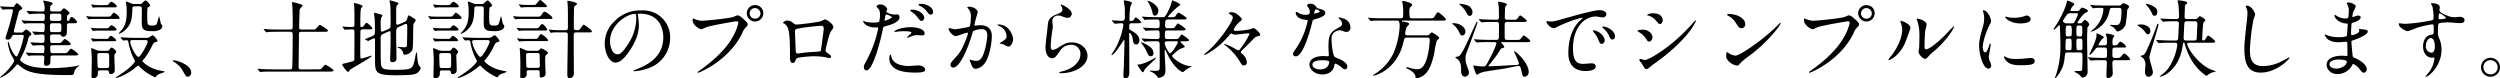 <svg xmlns="http://www.w3.org/2000/svg" width="935.808" height="29.376" viewBox="0 0 935.808 29.376">
  <path id="パス_19229" data-name="パス 19229" d="M-459.136-10.784c-.832,0-.832-.32-.832-2.528a.737.737,0,0,1,.832-.672h2.3c.576,0,.7,0,.9.288.256.352.384.544.9.544a1.282,1.282,0,0,0,1.28-1.024c.064-.288.1-1.952.1-2.944,0-.7,0-1.056.992-1.056h1.12c1.152,0,1.728,0,1.728-.48a4.444,4.444,0,0,0-2.016-1.888c-.288,0-.512.32-.64.576-.32.672-.448.9-.8.9-.384,0-.384-.256-.384-.8,0-.96,0-1.088.16-1.248.128-.128.864-.672.864-.864a5.408,5.408,0,0,0-2.08-1.792c-.224,0-.448.192-.768.544-.512.576-.576.64-1.056.64h-2.528c-.8,0-.9-.32-.9-.832a11.291,11.291,0,0,1,.064-1.152c.064-.192.928-.736.928-.96,0-.288-.512-.48-.832-.576a22.223,22.223,0,0,0-2.688-.544c-.032,0-.128,0-.128.064a9.384,9.384,0,0,0,.384.9,9.421,9.421,0,0,1,.224,1.728c0,1.056,0,1.376-.864,1.376-1.248,0-1.632,0-3.776-.1-.32,0-1.888-.128-2.016-.128-.064,0-.128,0-.128.064s.032.064.16.224l.608.736c.128.128.16.192.288.192.1,0,.576-.064.672-.064.864-.064,2.528-.1,3.84-.1.736,0,1.28,0,1.28.8,0,1.7,0,1.92-.992,1.92h-1.792c-1.5,0-2.912-.032-4.384-.1-.192,0-1.184-.128-1.408-.128-.1,0-.128.032-.128.1,0,.032,0,.064.128.192l.64.736c.1.128.16.224.256.224a5.313,5.313,0,0,0,.7-.1c1.12-.064,3.3-.064,4.032-.064h1.92c.352,0,.992,0,.992.7,0,2.336,0,2.624-.8,2.624-.608,0-3.392-.224-3.744-.224a.085.085,0,0,0-.1.1c0,.032,0,.064.128.192l.608.736c.128.16.192.224.288.224.256,0,2.368-.16,2.752-.16.8,0,.8.608.8.864,0,2.08,0,2.3-.96,2.3-.608,0-3.552-.192-4.224-.192-.064,0-.1,0-.1.064s.032.128.128.224l.608.736c.128.128.192.192.288.192a2.161,2.161,0,0,0,.448-.064c.576-.032,2.112-.1,2.752-.1.512,0,1.024.064,1.024.8,0,1.952,0,2.176-.864,2.176-1.376,0-1.7,0-3.968-.1-.32,0-1.888-.128-2.016-.128a.085.085,0,0,0-.1.1c0,.032,0,.064.128.192l.608.736c.128.128.192.224.288.224a4.854,4.854,0,0,0,.672-.1c1.12-.064,3.328-.064,4.064-.064.608,0,1.152,0,1.152.9,0,.288-.128,1.7-.128,2.016,0,.16,0,.96.768.96.352,0,1.5-.16,1.632-1.152v-1.6c0-.608.032-1.12.928-1.12h7.808c1.056,0,1.7,0,1.7-.448a8.584,8.584,0,0,0-2.624-2.08c-.352,0-.416.1-1.216,1.12-.416.544-.576.544-2.048.544h-3.84a.727.727,0,0,1-.64-.352,8.916,8.916,0,0,1-.128-1.92.674.674,0,0,1,.768-.7h5.184c1.024,0,1.7,0,1.7-.416,0-.544-1.856-1.92-2.208-1.92-.256,0-1.152,1.248-1.44,1.376a3.917,3.917,0,0,1-1.536.128Zm2.368-10.976c1.024,0,1.024.256,1.024,1.856,0,.864-.576.864-1.024.864h-2.24c-1.024,0-1.024-.256-1.024-1.664,0-.928.32-1.056,1.024-1.056Zm.064,3.584c.96,0,.96.576.96,1.376,0,1.536,0,1.952-.96,1.952h-2.4c-.928,0-.928-.384-.928-1.984,0-.768,0-1.344.928-1.344Zm-16,3.488c-.48,0-.832,0-.832-.576,0-.224,1.344-5.248,1.664-6.432.288-1.088.32-1.184.8-1.44.608-.32.672-.352.672-.608,0-.448-1.632-1.92-1.984-1.92-.256,0-.32.1-.864.9-.288.416-.416.48-.864.48-.7,0-3.84-.192-4.448-.192-.064,0-.128,0-.128.064,0,.032.032.064.128.224l.64.736c.1.128.16.192.288.192s.736-.1.864-.1c.768-.032,1.536-.064,2.3-.064.288,0,.576.128.576.512,0,.192-.416,2.176-1.408,5.792-.192.672-1.376,4.32-1.376,4.448,0,.384.416.64.864.64.928,0,1.248-.608,1.632-1.344.224-.448.448-.448,1.056-.448h2.5c.576,0,.8.064.8.512a29.892,29.892,0,0,1-1.792,6.048c-.48,1.12-.64,1.5-.992,1.5-.48,0-1.952-2.176-2.688-4.768-.128-.512-.192-.672-.384-.672-.128,0-.128.192-.128.288a14.361,14.361,0,0,0,1.216,4.448,14.488,14.488,0,0,1,1.216,2.3c0,.416-1.76,3.04-3.808,4.9-.224.224-1.536,1.184-1.536,1.376,0,.032,0,.064.032.064.512,0,3.456-1.44,5.664-4.192.448-.544.64-.8.832-.8A16.692,16.692,0,0,1-470.4-1.5c1.824,1.216,4.1,2.72,16.416,2.72,2.272,0,2.528,0,2.784-.288a7.681,7.681,0,0,0,.384-1.216,3.788,3.788,0,0,1,1.216-1.6c.48-.288.544-.32.544-.384,0-.1-.1-.1-.224-.1-.1,0-1.024.224-1.312.288a63.8,63.8,0,0,1-9.568.7c-2.144,0-6.72-.064-9.568-1.76-.416-.256-1.472-.96-1.472-1.376a10.443,10.443,0,0,1,.576-1.216,30.548,30.548,0,0,0,2.56-6.912,1.268,1.268,0,0,1,.512-.8c.544-.384.576-.448.576-.64,0-.608-1.632-1.76-1.952-1.76-.192,0-.256.1-1.024.8a.989.989,0,0,1-.928.352ZM-438.816-.544c.448,0,.8.16.864.544.064.576.1.832.7.832a1.425,1.425,0,0,0,1.5-1.312c0-.9-.16-4.832-.16-5.632a.744.744,0,0,1,.192-.544c.448-.576.512-.64.512-.832,0-.448-1.248-1.568-1.728-1.568-.256,0-.32.064-.768.672a1.111,1.111,0,0,1-1.056.512h-2.368a4.323,4.323,0,0,1-1.312-.192c-.32-.1-1.792-.8-2.016-.8-.128,0-.128.1-.128.288,0,.128.064.736.064.928.1,1.184.16,1.984.16,3.584,0,.9-.1,4.864-.1,5.7,0,.544.16.864.64.864.192,0,1.728-.288,1.728-1.664,0-1.024,0-1.376.928-1.376Zm.032-6.464c.448,0,.864.16.9.64.064.512.032,2.72.032,3.392,0,1.248,0,1.568-.992,1.568h-2.4c-.224,0-.736,0-.9-.416-.064-.224-.16-4.064-.16-4.352,0-.576.288-.832.96-.832Zm11.1-5.7c-1.12,0-3.328-.064-4.48-.128-.192,0-1.152-.1-1.28-.1-.064,0-.16,0-.16.064s.128.192.128.224l.64.736c.1.128.128.192.32.192.032,0,.96-.1,1.12-.1.256,0,.608,0,.736.672a21.847,21.847,0,0,0,2.208,6.592A3.029,3.029,0,0,1-428.16-4c0,.224-.288.544-.544.832-.608.736-1.856,2.176-6.048,4.864-.032.032-.64.416-.64.512s.1.1.192.1c.48,0,3.328-.992,6.656-3.456a16.928,16.928,0,0,1,1.5-1.184c.16,0,.224.064.8.672a18.794,18.794,0,0,0,5.6,3.712c.128,0,.224-.128.288-.192A2.76,2.76,0,0,1-419.1.8a14.872,14.872,0,0,0,2.112-.8c0-.064-.16-.128-.192-.128-.352-.1-1.984-.416-2.368-.512-3.84-.992-5.856-3.1-5.856-3.424,0-.1.064-.16.576-.768a20.615,20.615,0,0,0,2.432-3.68c1.056-2.112,1.152-2.368,1.7-2.528.8-.256.9-.288.9-.544,0-.448-1.376-2.112-1.792-2.112a8.764,8.764,0,0,0-1.248.768,2.653,2.653,0,0,1-1.28.224Zm3.488.832c.416,0,.768.16.768.576,0,.864-2.656,5.728-3.456,5.728-.832,0-3.072-4-3.072-5.792,0-.448.32-.512,1.248-.512ZM-441.5-24.96c-.64,0-.768-.032-1.952-.1-.16-.032-.832-.16-.992-.16-.064,0-.128.032-.128.1s.032.192.1.224l.416.7c.064.128.128.192.256.192a4.417,4.417,0,0,0,.64-.1c.864-.032.96-.032,1.76-.032h5.5c.512,0,.9,0,.9-.384,0-.512-1.6-1.7-1.984-1.7-.32,0-.7.48-.9.7a1.181,1.181,0,0,1-1.248.544Zm-1.824,4.32c-.608,0-.832,0-2.176-.1-.1,0-.64-.1-.768-.1-.032,0-.16,0-.16.064s.192.288.192.32l.416.576c.128.16.192.224.352.224a4,4,0,0,0,.608-.1c.9-.032.992-.032,1.76-.032h8.256c.544,0,.9,0,.9-.416,0-.448-1.792-1.92-2.144-1.92-.224,0-.608.48-.8.736-.512.736-.608.736-1.344.736Zm1.728,4.352c-.608,0-1.824-.032-2.272-.1-.1,0-.576-.1-.672-.1-.064,0-.16,0-.16.064a.5.5,0,0,0,.1.192l.448.768c.064.1.1.16.256.16.128,0,.864-.1,1.024-.1.512-.032.672-.032,1.344-.032H-436c.512,0,.9,0,.9-.416,0-.448-1.44-1.568-1.92-1.568-.16,0-.288.064-.736.608-.416.512-.64.512-1.28.512Zm.032,3.968c-.608,0-.7,0-1.824-.064-.16-.032-.96-.128-1.12-.128-.064,0-.128,0-.128.1a.316.316,0,0,0,.064.192l.448.7a.282.282,0,0,0,.288.16c.1,0,1.952-.1,2.336-.1h5.408c.512,0,.864,0,.864-.352,0-.384-1.6-1.664-2.016-1.664-.128,0-.288.064-.736.7-.32.448-.48.448-1.152.448Zm15.008-12.192c.288,0,.928,0,.928.8,0,.864-.032,4.672-.032,5.44,0,2.72,1.088,3.04,3.84,3.04a5.7,5.7,0,0,0,2.976-.512,1.883,1.883,0,0,0,.928-1.312c0-.192-.576-.928-.64-1.12a27.266,27.266,0,0,0-.608-2.688,18.509,18.509,0,0,0-.64,2.24c-.352,1.056-.448,1.312-1.984,1.312-1.824,0-1.824-.416-1.824-3.936,0-.928,0-2.72.288-2.912.1-.064.48-.256.544-.288a.451.451,0,0,0,.256-.384c0-.384-1.216-1.888-1.7-1.888-.288,0-1.184.928-1.376,1.088a1.182,1.182,0,0,1-.864.256h-1.856a2.592,2.592,0,0,1-1.248-.224c-.256-.1-1.728-.7-1.92-.7-.1,0-.1.128-.1.16,0,.192.16,1.056.192,1.248.1,1.088.1,2.112.1,2.752,0,3.424-.768,5.216-2.112,6.752a7.712,7.712,0,0,0-.928,1.12c0,.064.1.064.128.064a6.771,6.771,0,0,0,2.848-1.952c.832-.864,2.176-2.336,2.176-7.264,0-.608,0-1.088.9-1.088ZM-407.136.32c0-2.976-5.44-4.64-6.56-4.64-.256,0-.352.128-.352.224s.352.32.448.384a9.046,9.046,0,0,1,3.36,3.424c1.056,1.92,1.184,2.144,1.856,2.144A1.538,1.538,0,0,0-407.136.32ZM-365.984-.9c-.32,0-.96,0-.96-.9,0-1.12.128-10.368.128-12.256,0-.576.16-.928.928-.928h8.224c1.088,0,1.728,0,1.728-.448,0-.384-2.784-2.112-3.008-2.112-.288,0-.384.128-1.28,1.184-.448.544-.608.544-2.048.544h-3.52c-.288,0-.96,0-.96-.8,0-.544.128-4.96.16-5.728a2.269,2.269,0,0,1,.192-1.248c.1-.192.96-.96.96-1.184,0-.544-3.68-1.312-3.744-1.312a.252.252,0,0,0-.256.256,8.044,8.044,0,0,0,.128.864c.16,2.624.16,4.48.16,8.032,0,.576,0,1.12-.96,1.12h-4c-1.5,0-2.816-.032-4.384-.1-.192-.032-1.184-.128-1.408-.128-.064,0-.128.032-.128.1,0,.032.032.064.16.192l.608.736c.1.128.16.224.288.224.1,0,.576-.1.672-.1.384-.064,1.856-.1,4.032-.1h4.16c.672,0,.96.32.96.992,0,1.568-.032,12.352-.256,12.736a.842.842,0,0,1-.832.352h-6.144c-1.5,0-2.848-.064-4.416-.128-.192,0-1.184-.1-1.408-.1-.064,0-.1,0-.1.064s0,.064.128.224l.608.736c.128.128.192.192.288.192s.576-.064.672-.064c.32-.032,1.248-.1,4.064-.1h20.96c1.088,0,1.728,0,1.728-.448,0-.384-2.784-2.112-3.008-2.112-.288,0-.384.128-1.28,1.184-.448.544-.608.544-2.048.544ZM-327.36-17.76a1.266,1.266,0,0,1,.48-.16c.608,0,.608.32.608,1.5,0,.832-.064,5.92-.16,6.656-.064.416-.16.576-1.056.576-.32,0-1.856-.128-2.208-.128-.064,0-.128.032-.128.16s.224.192.32.224a2.6,2.6,0,0,1,1.7,1.76c.032.512.032.768.768.768a3.219,3.219,0,0,0,2.656-1.792c.48-1.344.192-8.352.448-9.632.032-.256.832-1.216.832-1.472s-.128-.32-1.216-1.056a10.633,10.633,0,0,0-1.376-.768c-.256,0-.256.1-.512.928-.256.9-.352,1.184-1.152,1.536l-1.952.864a1.429,1.429,0,0,1-.64.16c-.448,0-.48-.544-.48-.9V-22.4a14.654,14.654,0,0,1,.128-2.208c.032-.16.736-.768.736-.96s-.32-.384-.768-.512c-.288-.064-2.08-.672-2.4-.672-.16,0-.16.16-.16.288,0,.192.192,1.088.224,1.28.128,1.5.16,3.008.16,7.552,0,.7-.032,1.28-.736,1.6l-1.92.832a1.531,1.531,0,0,1-.512.16c-.448,0-.512-.352-.512-.736s-.032-2.144-.032-2.528A5.589,5.589,0,0,1-336-20.32c.032-.1.448-.576.448-.7,0-.288-.288-.384-.9-.544-.1-.032-2.016-.544-2.08-.544-.16,0-.16.16-.16.32,0,.256.192,1.6.224,1.92.1,2.112.1,3.52.1,4.064,0,1.856,0,2.048-1.376,2.624-.48.192-1.6.64-2.368.928q0,.1.192.192l.8.448c.16.064.192.1.256.1a13.385,13.385,0,0,1,2.144-1.056c.352,0,.384.416.384.64-.032,1.088,0,6.432,0,7.648,0,4.512.192,5.568,7.744,5.568,3.36,0,6.368-.1,7.36-.512a3.316,3.316,0,0,0,2.016-2.208c0-.192-.064-.256-.544-.736-.576-.544-.8-3.328-.8-4.256,0-.48-.128-.832-.256-.832-.224,0-.576,2.4-.672,2.848-.8,3.2-.9,3.648-6.784,3.648-5.664,0-5.824-.16-5.92-3.776-.032-.768-.032-.928-.032-8.064a1.449,1.449,0,0,1,.96-1.6l1.984-.9a1.162,1.162,0,0,1,.352-.1c.384,0,.384.384.384.736.032.96.032,2.048.032,3.36,0,1.056-.16,6.08-.16,6.592,0,.288,0,.9.768.9,1.6,0,1.6-1.024,1.6-1.5,0-1.216-.128-7.168-.128-8.512,0-2.5,0-2.752,1.152-3.264ZM-340.672-15.9c1.216,0,1.344,0,1.344-.352,0-.448-1.856-2.08-2.144-2.08-.224,0-.32.1-.96.96-.352.48-.544.608-.992.608-.416,0-.416-.192-.416-1.76,0-.832,0-4.736.288-5.312.064-.128.576-.576.576-.736,0-.416-2.656-1.152-3.008-1.152a.234.234,0,0,0-.256.256c0,.128.1.64.1.736.032.448.1,2.624.1,3.04,0,.64,0,4.32-.032,4.448-.1.448-.48.48-.864.48-.736,0-2.176-.064-2.816-.128-.1,0-.576-.064-.672-.064-.064,0-.128,0-.128.064s.064.128.128.224l.544.736c.1.128.16.192.256.192.064,0,.768-.064.832-.064.64-.064,1.728-.064,1.888-.064.768,0,.864.352.864,1.088,0,1.344,0,10.144-.064,10.368-.128.352-.352.448-2.176.9-.32.1-1.6.416-1.792.448s-.544.1-.544.32A7.283,7.283,0,0,0-348.448.1c.192,0,.64-.736.736-.864.736-.608,8.128-4.608,8.128-5.184,0-.1-.128-.1-.16-.1-.1,0-3.328,1.088-3.648,1.088-.448,0-.448-.608-.448-.768,0-.32-.032-1.728-.032-1.984,0-.608.032-7.488.1-7.712a.816.816,0,0,1,.864-.48Zm29.856,15.36c.448,0,.8.16.864.544.064.576.1.832.7.832a1.425,1.425,0,0,0,1.5-1.312c0-.9-.16-4.832-.16-5.632a.744.744,0,0,1,.192-.544c.448-.576.512-.64.512-.832,0-.448-1.248-1.568-1.728-1.568-.256,0-.32.064-.768.672a1.111,1.111,0,0,1-1.056.512h-2.368a4.323,4.323,0,0,1-1.312-.192c-.32-.1-1.792-.8-2.016-.8-.128,0-.128.1-.128.288,0,.128.064.736.064.928.1,1.184.16,1.984.16,3.584,0,.9-.1,4.864-.1,5.7,0,.544.16.864.64.864.192,0,1.728-.288,1.728-1.664,0-1.024,0-1.376.928-1.376Zm.032-6.464c.448,0,.864.16.9.64.064.512.032,2.72.032,3.392,0,1.248,0,1.568-.992,1.568h-2.4c-.224,0-.736,0-.9-.416-.064-.224-.16-4.064-.16-4.352,0-.576.288-.832.96-.832Zm11.1-5.7c-1.12,0-3.328-.064-4.48-.128-.192,0-1.152-.1-1.28-.1-.064,0-.16,0-.16.064s.128.192.128.224l.64.736c.1.128.128.192.32.192.032,0,.96-.1,1.12-.1.256,0,.608,0,.736.672a21.847,21.847,0,0,0,2.208,6.592A3.029,3.029,0,0,1-300.16-4c0,.224-.288.544-.544.832-.608.736-1.856,2.176-6.048,4.864-.032.032-.64.416-.64.512s.1.1.192.1c.48,0,3.328-.992,6.656-3.456a16.928,16.928,0,0,1,1.5-1.184c.16,0,.224.064.8.672a18.794,18.794,0,0,0,5.6,3.712c.128,0,.224-.128.288-.192A2.76,2.76,0,0,1-291.1.8a14.872,14.872,0,0,0,2.112-.8c0-.064-.16-.128-.192-.128-.352-.1-1.984-.416-2.368-.512-3.84-.992-5.856-3.1-5.856-3.424,0-.1.064-.16.576-.768a20.615,20.615,0,0,0,2.432-3.68c1.056-2.112,1.152-2.368,1.7-2.528.8-.256.9-.288.9-.544,0-.448-1.376-2.112-1.792-2.112a8.764,8.764,0,0,0-1.248.768,2.653,2.653,0,0,1-1.28.224Zm3.488.832c.416,0,.768.16.768.576,0,.864-2.656,5.728-3.456,5.728-.832,0-3.072-4-3.072-5.792,0-.448.32-.512,1.248-.512ZM-313.5-24.96c-.64,0-.768-.032-1.952-.1-.16-.032-.832-.16-.992-.16-.064,0-.128.032-.128.1s.032.192.1.224l.416.7c.064.128.128.192.256.192a4.417,4.417,0,0,0,.64-.1c.864-.032.96-.032,1.76-.032h5.5c.512,0,.9,0,.9-.384,0-.512-1.6-1.7-1.984-1.7-.32,0-.7.48-.9.7a1.181,1.181,0,0,1-1.248.544Zm-1.824,4.32c-.608,0-.832,0-2.176-.1-.1,0-.64-.1-.768-.1-.032,0-.16,0-.16.064s.192.288.192.32l.416.576c.128.16.192.224.352.224a4,4,0,0,0,.608-.1c.9-.032.992-.032,1.76-.032h8.256c.544,0,.9,0,.9-.416,0-.448-1.792-1.92-2.144-1.92-.224,0-.608.48-.8.736-.512.736-.608.736-1.344.736Zm1.728,4.352c-.608,0-1.824-.032-2.272-.1-.1,0-.576-.1-.672-.1-.064,0-.16,0-.16.064a.5.5,0,0,0,.1.192l.448.768c.064.1.1.16.256.16.128,0,.864-.1,1.024-.1.512-.032.672-.032,1.344-.032H-308c.512,0,.9,0,.9-.416,0-.448-1.44-1.568-1.92-1.568-.16,0-.288.064-.736.608-.416.512-.64.512-1.28.512Zm.032,3.968c-.608,0-.7,0-1.824-.064-.16-.032-.96-.128-1.12-.128-.064,0-.128,0-.128.1a.316.316,0,0,0,.064.192l.448.7a.282.282,0,0,0,.288.16c.1,0,1.952-.1,2.336-.1h5.408c.512,0,.864,0,.864-.352,0-.384-1.6-1.664-2.016-1.664-.128,0-.288.064-.736.7-.32.448-.48.448-1.152.448Zm15.008-12.192c.288,0,.928,0,.928.8,0,.864-.032,4.672-.032,5.44,0,2.72,1.088,3.04,3.84,3.04a5.7,5.7,0,0,0,2.976-.512,1.883,1.883,0,0,0,.928-1.312c0-.192-.576-.928-.64-1.12a27.266,27.266,0,0,0-.608-2.688,18.509,18.509,0,0,0-.64,2.24c-.352,1.056-.448,1.312-1.984,1.312-1.824,0-1.824-.416-1.824-3.936,0-.928,0-2.72.288-2.912.1-.064.48-.256.544-.288a.451.451,0,0,0,.256-.384c0-.384-1.216-1.888-1.7-1.888-.288,0-1.184.928-1.376,1.088a1.182,1.182,0,0,1-.864.256h-1.856a2.592,2.592,0,0,1-1.248-.224c-.256-.1-1.728-.7-1.92-.7-.1,0-.1.128-.1.16,0,.192.16,1.056.192,1.248.1,1.088.1,2.112.1,2.752,0,3.424-.768,5.216-2.112,6.752a7.712,7.712,0,0,0-.928,1.12c0,.064.1.064.128.064a6.771,6.771,0,0,0,2.848-1.952c.832-.864,2.176-2.336,2.176-7.264,0-.608,0-1.088.9-1.088Zm16.352,8.224c-.832,0-1.568-.032-2.3-.1a5.313,5.313,0,0,0-.7-.1c-.032,0-.1,0-.1.064a.478.478,0,0,0,.1.224l.576.7c.1.16.128.192.224.192.128,0,.864-.1,1.024-.1.512-.032.768-.032,1.376-.032h7.2c.512,0,.9,0,.9-.384,0-.416-1.312-2.048-1.888-2.048-.224,0-.448.128-1.056,1.024-.384.544-.608.544-1.28.544Zm12.032.7c-.832,0-1.536-.064-2.272-.128-.1,0-.608-.1-.736-.1-.032,0-.1,0-.1.064a.611.611,0,0,0,.1.256l.448.672c.1.192.128.224.224.224s.544-.1.64-.1a11.308,11.308,0,0,1,1.76-.064h3.04c.864,0,.9.576.9.96,0,2.3-.192,12.544-.192,14.624,0,.544,0,1.6.9,1.6A1.754,1.754,0,0,0-263.9.576c0-1.664-.064-9.024-.064-10.528,0-3.744.032-4.032.032-4.192.1-.608.7-.608.9-.608h4.96c.48,0,.9,0,.9-.384,0-.544-2.848-2.5-3.04-2.5-.352,0-1.216,1.536-1.472,1.76a1.116,1.116,0,0,1-.8.288c-.928,0-1.44,0-1.44-.832,0-.8,0-7.648.128-7.9.1-.224,1.088-.928,1.088-1.152,0-.48-2.976-1.12-3.488-1.12-.128,0-.128.1-.128.256,0,.1.1,1.376.128,1.632.064,1.792.064,4.32.064,5.472,0,.448,0,2.912-.032,3.04-.1.512-.48.608-.9.608ZM-277.568-.608c.864,0,.864.352.864,1.312,0,1.248,0,1.472.576,1.472.128,0,1.632-.32,1.632-1.312,0-.8-.16-4.384-.16-4.992,0-1.344,0-1.824.448-2.24.416-.384.608-.544.608-.736,0-.512-2.24-1.664-2.464-1.664-.288,0-.384.128-.736.576a1.325,1.325,0,0,1-.96.32h-3.168a4.112,4.112,0,0,1-1.088-.224,17.34,17.34,0,0,0-2.016-.864c-.128,0-.128.1-.128.288s.1,1.344.1,1.6c.1,2.208.128,3.1.128,4.1,0,.768-.032,4.128-.032,4.832.032.32.064.64.544.64.608,0,1.888-.48,1.888-1.6,0-.128-.1-.64-.1-.768,0-.736.7-.736.9-.736Zm0-6.432c.864,0,.864.352.864,1.5,0,.416.064,2.432.064,2.912,0,.672,0,1.152-.928,1.152H-280.8c-.384,0-.864-.192-.864-.448-.064-.192-.128-2.72-.128-3.488,0-1.312,0-1.632.928-1.632Zm-3.808-17.984a19.308,19.308,0,0,1-2.24-.128,6.652,6.652,0,0,0-.736-.1c-.064,0-.128,0-.128.064a.478.478,0,0,0,.1.224l.48.7c.064.1.16.192.256.192.064,0,.544-.064.64-.064a16.473,16.473,0,0,1,1.76-.064h6.336c.512,0,.9,0,.9-.384,0-.256-.48-.64-1.12-1.248-1.088-.96-1.184-1.056-1.408-1.056-.352,0-1.376,1.536-1.7,1.728a1.571,1.571,0,0,1-.832.128Zm-2.144,4.384c-.576,0-.8,0-2.24-.1-.1,0-.608-.1-.736-.1-.064,0-.128.032-.128.1a.365.365,0,0,0,.1.192l.48.672c.1.128.16.224.224.224a5.652,5.652,0,0,0,.672-.1c.672-.032,1.216-.032,1.76-.032h10.56c.512,0,.9,0,.9-.416,0-.512-2.432-2.3-2.912-2.3-.352,0-.448.1-1.184,1.184a1.364,1.364,0,0,1-1.408.672Zm1.5,8.32c-.48,0-.9,0-2.24-.1a5.03,5.03,0,0,0-.736-.128.117.117,0,0,0-.128.128c0,.064.032.064.1.192l.512.672c.128.192.16.224.224.224.1,0,.544-.1.672-.1.64-.032,1.248-.064,1.76-.064h7.424c.512,0,.9,0,.9-.32a6.416,6.416,0,0,0-2.624-2.3c-.32,0-.384.128-1.024,1.152-.416.64-.7.64-1.344.64Zm42.72-9.44c8.736,0,8.864,7.616,8.864,8.864,0,7.968-6.944,10.72-10.272,12.032-.8.32-.864.352-.864.448,0,.192.192.224.32.224a19.668,19.668,0,0,0,5.312-1.184,11.934,11.934,0,0,0,8.064-11.264,10.03,10.03,0,0,0-5.568-9.312,10.424,10.424,0,0,0-5.152-1.024,13.24,13.24,0,0,0-10.208,4.16,11.272,11.272,0,0,0-3.552,8.16c0,3.9,1.888,7.2,4,7.2,1.28,0,2.912-.768,5.472-4.672,2.816-4.256,3.3-7.232,3.3-9.376a24.53,24.53,0,0,0-.32-3.456c0-.128-.064-.256-.064-.352C-239.968-21.5-239.936-21.76-239.3-21.76Zm-1.792.1c.416,0,.544.16.544,2.08a18.3,18.3,0,0,1-3.136,9.312c-2.208,3.328-2.976,3.712-3.9,3.712-1.952,0-2.784-2.848-2.784-4.928C-250.368-17.536-244.128-21.664-241.088-21.664Zm45.056-3.3a3.04,3.04,0,0,0-3.136,3.04,3.144,3.144,0,0,0,3.1,3.1,3.121,3.121,0,0,0,3.072-3.1A2.978,2.978,0,0,0-196.032-24.96Zm-.064,1.088a2.14,2.14,0,0,1,2.048,2.016,1.974,1.974,0,0,1-1.984,1.952,1.986,1.986,0,0,1-2.08-1.92A2.059,2.059,0,0,1-196.1-23.872Zm-23.072,3.9c-.192,0-.288.1-.288.7,0,1.76,2.56,3.36,3.3,3.36a11.6,11.6,0,0,0,1.6-.7c1.952-.768,11.2-2.3,11.52-2.3.16,0,.7.032.7.576a18.08,18.08,0,0,1-2.176,5.408c-2.56,4.544-7.072,8.768-12.64,12.672-.32.224-.416.288-.416.416a.213.213,0,0,0,.224.192c.32,0,11.488-4.48,16.512-14.912a5.3,5.3,0,0,1,1.248-2.016c.576-.576.736-.736.736-1.152,0-.448-.192-.8-1.632-2.08-.992-.864-1.5-1.312-2.208-1.312-.224,0-.352.064-1.344.512-1.376.608-10.752,1.5-12.064,1.5a7.539,7.539,0,0,1-2.656-.672C-218.816-19.776-219.1-19.968-219.168-19.968Zm38.784,2.272c-.768,0-.8-.032-1.632-.736a3.2,3.2,0,0,0-2.208-.736c-.448,0-1.344.48-1.344.8a.231.231,0,0,0,.128.192,3,3,0,0,1,1.28,1.088c1.088,1.5,1.152,6.24,1.152,11.84,0,.384,0,1.92.992,1.92.7,0,.8-.256,1.408-1.6.288-.608,5.92-.9,6.464-.9a31.251,31.251,0,0,1,3.968.288c.288.032,1.664.416,1.952.416.192,0,.608-.16.608-.544A.953.953,0,0,0-168-6.336c-1.536-1.088-1.7-1.216-1.7-1.664,0-.384,1.248-6.208,2.208-7.424.576-.768.7-.9.7-1.28,0-1.376-2.656-2.912-3.04-2.912-.256,0-.352.064-1.44.608C-172.128-18.592-179.488-17.7-180.384-17.7Zm9.152.48c.864,0,.864.864.864,1.216,0,.288-1.024,7.872-1.056,7.968-.16.48-.544.48-4.1.672-.928.064-1.92.16-2.368.224-.7.1-1.856.288-2.08.288-.32,0-.9,0-.9-1.088,0-1.12-.256-6.112-.256-7.1,0-.928,0-.992,3.008-1.472C-177.376-16.64-172.736-17.216-171.232-17.216ZM-155.36-1.952c0,.352.1,1.408.864,1.408.608,0,1.76,0,3.968-6.656a85.512,85.512,0,0,0,2.336-9.088c.128-.576.256-.608,1.344-.9,2.112-.576,4.832-1.5,4.832-3.3a.916.916,0,0,0-1.056-.992c-.16,0-.864.064-.992.064-.32,0-2.88-.544-2.88-1.152,0-.16.352-.8.352-.96a2.887,2.887,0,0,0-2.56-1.7c-.832,0-1.44.416-1.44.736,0,.224.768,1.024.9,1.184a4.413,4.413,0,0,1,.384,1.984,9.255,9.255,0,0,1-.352,2.624,7,7,0,0,1-2.272.288,11.759,11.759,0,0,1-2.848-.352,6.992,6.992,0,0,0-.736-.288.134.134,0,0,0-.128.128,3.08,3.08,0,0,0,1.664,1.728,6.149,6.149,0,0,0,2.848.576c1.024,0,1.152,0,1.152.32a43.091,43.091,0,0,1-4.224,11.776C-155.2-2.656-155.36-2.336-155.36-1.952Zm7.776-17.6c.16-.768.16-.864.288-1.5.064-.32.16-.384.352-.384.352,0,2.08.7,2.08,1.024,0,.416-2.432,1.28-2.592,1.28C-147.648-19.136-147.616-19.328-147.584-19.552Zm3.648,4.544c.032.064.192.064.288.064.128,0,.864-.1,1.056-.128a18.881,18.881,0,0,1,2.3-.128c.48,0,2.752.032,2.752.512,0,.352-1.664,1.568-1.664,1.792,0,.1.1.1.16.1a5.6,5.6,0,0,0,1.344-.416,5.374,5.374,0,0,1,2.368-.512c.256,0,1.5.1,1.792.1.256,0,.928,0,.928-.768,0-1.408-2.3-2.3-5.344-2.3C-141.376-16.7-144.16-15.424-143.936-15.008Zm-1.44,8.544c-.256,0-.448.672-.448,1.408,0,4.032,4.32,5.344,9.5,5.344,2.72,0,3.9-.192,3.9-1.088,0-1.056-1.472-1.6-2.56-1.6-.512,0-2.944.224-3.488.224-2.432,0-5.888-.608-6.56-3.392C-145.056-5.664-145.248-6.464-145.376-6.464ZM-133.7-25.44c-.48,0-1.216,0-1.216.288,0,.1.064.224.384.384a7.916,7.916,0,0,1,2.656,2.016c.512.736.9,1.344,1.6,1.344a.915.915,0,0,0,.832-.96C-129.44-24.512-132.608-25.44-133.7-25.44Zm-3.712,2.176c-.288,0-.576.128-.576.256s.32.416.448.512a8.573,8.573,0,0,1,2.176,1.984c.928,1.248,1.184,1.472,1.632,1.472.544,0,.992-.7.992-1.216C-132.736-21.408-134.56-23.264-137.408-23.264Zm16.48,9.888c.64,0,3.616-1.28,4.32-1.28.192,0,.224.16.224.256a8.6,8.6,0,0,1-.448,1.5c-1.728,4.8-3.072,6.272-3.936,7.232-1.92,2.112-2.144,2.368-2.144,3.04A.941.941,0,0,0-121.888-1.6c2.592,0,5.7-7.872,6.976-12.224.32-1.088.352-1.216.48-1.376a6.956,6.956,0,0,1,3.072-.768c.928,0,2.208.16,2.208,2.4A25.441,25.441,0,0,1-110.144-8c-.928,3.456-2.112,3.9-3.04,3.9a10.141,10.141,0,0,1-1.632-.224,5.838,5.838,0,0,0-.8-.224.151.151,0,0,0-.16.16c0,.064.352.9.416,1.056.352,1.024.672,2.208,1.888,2.208a4.962,4.962,0,0,0,3.264-1.952c1.856-2.24,2.752-7.744,2.752-10.272,0-2.944-1.856-4.1-4.256-4.1-.256,0-1.728.16-1.888.16-.224,0-.352-.1-.352-.288,0-.608,1.216-4.672,1.216-4.736,0-.832-1.248-2.048-3.392-2.048-.128,0-.512.032-.512.256,0,.1.064.16.544.736a4.05,4.05,0,0,1,.8,2.72c0,.16-.032,3.392-.576,3.776a53.514,53.514,0,0,1-5.376.96c-.352,0-2.016-.448-2.112-.448a.282.282,0,0,0-.288.256C-123.648-15.392-122.176-13.376-120.928-13.376Zm21.44,1.312c0-1.632-1.5-5.664-5.6-5.664-.1,0-.224,0-.224.192,0,.128.512.352.768.48a4.115,4.115,0,0,1,2.592,3.68c0,.864-.128.96-1.312,1.856-.192.16-1.248.7-1.248.9,0,.1.864.16,1.024.224.384.1,1.856.96,2.176.96C-99.968-9.44-99.488-11.68-99.488-12.064Zm17.856-13.12c-.1.1,0,.288.064.416a2.357,2.357,0,0,1,.544,1.44c0,.928-.768,1.248-2.56,1.984-2.688,1.088-2.816,2.72-2.912,3.84-.1,1.184-.864,7.072-.864,8.416,0,2.464,1.088,4,2.432,4,1.088,0,1.44-.544,2.912-2.624a4.86,4.86,0,0,1,4.16-2.4A3.338,3.338,0,0,1-74.3-6.56c0,3.008-3.008,5.536-7.008,6.432-.224.064-.928.224-.928.384,0,.256.448.256.864.256,4.64,0,9.728-2.592,9.728-6.5,0-2.624-2.432-5.024-5.856-5.024-2.048,0-3.264.768-5.216,2.048a4.708,4.708,0,0,1-1.856.768c-.8,0-.832-.992-.832-1.472,0-.8.256-3.52.416-4.7.064-.448.384-2.336.384-2.624s-.224-1.664-.224-1.952a2.131,2.131,0,0,1,2.272-2.112,4.38,4.38,0,0,1,1.5.32,5.8,5.8,0,0,0,1.888.544,1.573,1.573,0,0,0,1.632-1.536C-77.536-23.52-81.408-25.376-81.632-25.184Zm28.384,7.008c1.056,0,1.728,0,1.728-.448A5.874,5.874,0,0,0-53.5-20.352c-.256,0-.32.1-.8.832a1.064,1.064,0,0,1-.992.48c-.448,0-.64-.064-.64-.576a32.834,32.834,0,0,1,.32-4.768c.032-.192.576-1.12.576-1.344,0-.288-.224-.384-.384-.448a11.807,11.807,0,0,0-2.4-.576c-.1,0-.224.032-.224.192,0,.448.288,1.824.352,2.528.032.288.032,3.1.032,3.616,0,.448,0,1.344-1.056,1.344-.544,0-3.1-.192-3.68-.192-.1,0-.128.032-.128.1,0,.032.032.064.128.192l.64.736c.1.128.16.224.288.224.256,0,2.048-.16,2.4-.16.256,0,.864,0,.864.672a27.809,27.809,0,0,1-3.136,8.992c-.192.32-1.344,2.016-1.344,2.048a.166.166,0,0,0,.16.16c.864,0,3.424-4,4.288-5.344a.457.457,0,0,1,.32-.224c.1,0,.128.16.128.256,0,.256-.224,9.184-.288,10.272-.032.8-.128,2.08-.128,2.848a.741.741,0,0,0,.832.864C-56,2.368-56,.96-56-.32c.032-1.952-.032-11.648-.032-13.856,0-.064,0-.384.16-.384.288,0,.928.928,1.088,1.888.256,1.7.384,2.432,1.344,2.432.768,0,1.216-.672,1.216-1.6,0-.992-.384-2.112-2.944-3.552-.672-.384-.864-.48-.864-.96,0-1.5,0-1.824,1.024-1.824Zm5.216,9.024a11.276,11.276,0,0,0-3.424-1.92c-.128,0-.128.1-.128.16a.277.277,0,0,0,.1.192,15.042,15.042,0,0,1,2.176,3.552c.384.832.64,1.344,1.344,1.344.672,0,1.024-.48,1.024-1.184A2.9,2.9,0,0,0-48.032-9.152Zm11.424-6.336c1.088,0,1.7,0,1.7-.448,0-.416-2.72-2.176-2.848-2.176-.288,0-1.12,1.344-1.344,1.568-.256.224-.384.224-1.664.224H-41.6c-.352,0-.992-.032-.992-.864,0-2.336.256-2.4,1.12-2.4h5.216c1.088,0,1.728,0,1.728-.448,0-.416-2.784-2.112-3.008-2.112-.352,0-.416.1-1.088,1.152-.352.544-.576.544-2.5.544-.192,0-.416-.064-.416-.192a31.924,31.924,0,0,1,3.776-3.776c.64-.384.8-.544.8-.768,0-.448-2.72-1.536-2.848-1.536s-.192.128-.224.288a21.651,21.651,0,0,1-.8,2.368c-1.632,3.616-1.952,3.616-2.688,3.616h-2.112c-1.536,0-3.808-.1-4.1-.1-.192-.032-1.184-.128-1.408-.128-.064,0-.128.032-.128.1,0,.032.032.064.16.192l.608.736c.1.128.16.224.288.224a4.855,4.855,0,0,0,.672-.1c.64-.032,2.3-.064,3.2-.064h.8c.9,0,.9.416.9,2.144,0,.544,0,1.12-.9,1.12-1.152,0-2.592-.064-3.776-.128-.192,0-1.184-.1-1.44-.1-.064,0-.1,0-.1.064s0,.064.128.224l.64.736c.1.128.16.192.256.192s.576-.064.7-.064c.832-.064,2.592-.1,3.584-.1.9,0,.9.256.9,2.336,0,.9-.512.9-1.088.9-1.184,0-3.168-.064-4.352-.128-.16,0-.992-.1-1.152-.1-.1,0-.128,0-.128.064s.032.064.128.224l.64.736c.1.128.16.192.288.192.032,0,.224-.032.256-.032.736-.1,3.04-.128,4.576-.128a.812.812,0,0,1,.832.928c.032.768.032,6.176.032,8.128,0,1.792,0,2.016-1.856,2.016-.256,0-1.472-.1-1.728-.1-.064,0-.16,0-.16.1,0,.128.16.192.352.256a5.107,5.107,0,0,1,2.592,2.08c.064.128.128.288.352.288A3.778,3.778,0,0,0-43.424,1.7c.768-.48.96-1.248.96-2.528,0-.864-.288-5.12-.288-6.112,0-.128.032-.832.032-.992,0-.128,0-.288.16-.288.128,0,.128.064.416.7C-39.52-1.408-36.256.128-36,.128c.224,0,1.152-.9,1.376-1.056.288-.192,1.952-1.024,1.952-1.088,0-.1-.16-.1-.224-.1-3.168,0-7.072-3.136-7.072-3.84,0-.192.064-.256.32-.48,2.048-1.824,2.272-2.016,3.52-2.464.768-.256.864-.288.864-.544,0-.384-1.568-1.472-1.568-1.728,0-.224.288-.256.448-.256h1.024c1.088,0,1.728,0,1.728-.448,0-.384-2.624-2.112-2.72-2.112-.256,0-.992,1.248-1.216,1.44-.32.288-.48.288-1.824.288h-2.272c-.416,0-1.024,0-1.024-.928,0-1.952,0-2.3.992-2.3Zm-1.632,4.064c.128,0,.416,0,.416.384,0,.352-2.176,4.1-2.944,4.1-.512,0-1.984-2.976-1.984-3.68,0-.8.64-.8.992-.8ZM-51.552-2.88a5.5,5.5,0,0,1-1.184.16c-.128,0-.192.032-.192.16,0,.064,1.536,2.72,1.984,2.72.256,0,.416-.352.576-.768.384-.9,4.32-4.16,4.32-4.544a.134.134,0,0,0-.128-.128c-.064,0-1.6.832-1.888.992A18.915,18.915,0,0,1-51.552-2.88Zm5.728-21.664a6.453,6.453,0,0,0-3.1-2.016c-.128,0-.192.032-.192.128s.032.16.192.416A11.382,11.382,0,0,1-47.36-22.3c.16.672.32,1.28.9,1.28s1.344-.608,1.344-1.824A2.48,2.48,0,0,0-45.824-24.544Zm31.936,4.8c0-.352-2.016-2.56-3.68-2.56-.256,0-1.184.032-1.184.32,0,.224.928.736,1.088.864a1.066,1.066,0,0,1,.416.8c0,1.6-5.344,9.28-9.376,12.608C-26.752-7.584-28-6.56-28-6.5a.151.151,0,0,0,.16.16c.672,0,3.52-1.952,4.672-2.848A30.477,30.477,0,0,0-18.656-13.6c.384-.512.576-.736.8-.736.032,0,.7.256.768.288a1.868,1.868,0,0,0,.64.128c.768,0,4.192-.48,4.864-.48.512,0,.576.1.576.224a22.715,22.715,0,0,1-2.3,4c-1.44,2.144-1.6,2.144-1.888,2.144a7.456,7.456,0,0,1-1.248-.608,20.008,20.008,0,0,0-3.936-1.824.146.146,0,0,0-.16.128c0,.1.736.64.832.736A21.735,21.735,0,0,1-14.4-3.488c.544.928.736,1.12,1.28,1.12A1.131,1.131,0,0,0-12-3.616a4.68,4.68,0,0,0-1.856-3.2c-.32-.288-.384-.352-.384-.544,0-.256.1-.384,1.184-1.408,1.12-1.056,2.784-2.816,3.872-3.9.448-.448.576-.48,1.792-.768.032-.032.416-.128.416-.48,0-.544-1.824-2.432-2.56-2.432-.256,0-1.312.448-1.536.48a31.841,31.841,0,0,1-4.832.544c-.224,0-1.056,0-1.056-.48a9.442,9.442,0,0,1,2.144-2.816C-14.048-19.2-13.888-19.3-13.888-19.744Zm25.152-1.792a3.986,3.986,0,0,1-1.408.192,4.742,4.742,0,0,1-2.464-.672c-.64-.384-.736-.416-.864-.416-.192,0-.224.256-.224.384,0,.032,0,2.272,3.776,2.592.48.032.7.064.7.352A28.631,28.631,0,0,1,6.368-8.672C5.408-7.3,5.312-7.136,5.312-6.688c0,.32.128.9.992.9,2.944,0,5.7-10.816,6.08-12.416.288-1.12.32-1.216.608-1.312,2.592-.768,4.384-1.344,4.384-2.56,0-.9-1.216-1.248-1.824-1.408-.96-.256-1.28-.384-1.44-.608a2.6,2.6,0,0,0-2.3-1.408c-.64,0-1.312.288-1.312.672a6.35,6.35,0,0,0,.608.9,2.612,2.612,0,0,1,.448,1.408A1.515,1.515,0,0,1,11.264-21.536Zm2.016-.288a.343.343,0,0,1-.064-.192c0-.1.224-1.408.768-1.408.192,0,1.312.576,1.312.8C15.3-22.144,13.376-21.728,13.28-21.824ZM20.96-3.008c.448-.192,1.92.8,2.784,1.568.48.416.672.512.992.512.64,0,.864-.576.864-1.12,0-1.184-1.856-2.208-2.528-2.56-.288-.16-1.792-.672-2.08-.9-.96-.672-1.28-5.632-1.28-6.432a3.607,3.607,0,0,1,.768-2.656,3.831,3.831,0,0,1,2.336-.96c.384,0,.512.064,1.728.512a2.213,2.213,0,0,0,.736.128,1.52,1.52,0,0,0,1.5-1.664,3.434,3.434,0,0,0-2.336-3.264,10.19,10.19,0,0,0-1.888-.544c-.128,0-.224.064-.224.16,0,.128.128.256.416.512a2.81,2.81,0,0,1,.9,1.632c0,.832-.224.928-2.208,2.08-2.688,1.536-2.88,3.232-2.88,6.752,0,.448.128,2.592.128,3.072,0,.32-.16.352-.448.352-.224,0-1.408-.064-1.664-.064-2.88,0-5.152,1.088-5.152,3.168,0,1.6,1.792,3.712,4.832,3.712,1.664,0,4.1-.7,4.512-3.488C20.832-2.816,20.832-2.944,20.96-3.008ZM18.784-3.84c.192.512-.256,2.944-3.36,2.944-1.92,0-2.88-.96-2.88-1.728,0-1.7,2.88-1.7,3.616-1.7S18.624-4.32,18.784-3.84ZM44.032-19.168c.64,0,1.184,0,1.184,2.112A30.044,30.044,0,0,1,42.88-6.944,18.972,18.972,0,0,1,36,.768c-.384.192-.768.416-.768.544,0,.1.192.1.288.1.416,0,8.576-1.984,11.072-12.384.384-1.664.448-1.824,1.344-1.824h7.52c.48,0,1.024,0,1.024.832a32.811,32.811,0,0,1-.832,5.984C54.624-1.76,53.152-.96,51.808-.96a9.67,9.67,0,0,1-2.528-.416,5.4,5.4,0,0,0-1.312-.352c-.288,0-.32.192-.32.256,0,.1.1.128.832.512.992.512,2.656,1.536,2.656,2.912,0,.288,0,.512.384.512A6.329,6.329,0,0,0,55.2.352C56.192-.8,57.184-2.5,58.176-7.072a31.716,31.716,0,0,1,.9-4.48c.1-.192.928-.928.928-1.184,0-.448-2.624-2.048-2.784-2.048a3.8,3.8,0,0,0-.736.64,1.519,1.519,0,0,1-1.344.48H48.064c-.128,0-.8,0-.8-.64a8.869,8.869,0,0,1,.512-2.336c.1-.224.992-1.024.992-1.28,0-.448-.928-.64-1.408-.7-1.248-.192-1.376-.192-1.376-.416,0-.128.128-.128.48-.128H60.832c1.088,0,1.7,0,1.7-.48,0-.448-2.56-2.656-3.04-2.656-.32,0-1.152,1.5-1.344,1.792-.416.48-.736.48-1.92.48H49.856c-.832,0-1.024-.128-1.024-2.528,0-.512.032-1.344.448-1.7.544-.512.608-.544.608-.864,0-.736-3.264-1.408-3.392-1.408s-.352,0-.352.192c0,.16.192.928.224,1.12a20.124,20.124,0,0,1,.16,2.944c0,1.824,0,2.24-.928,2.24H39.328c-1.5,0-2.944-.032-4.384-.1-.224-.032-1.216-.128-1.44-.128a.085.085,0,0,0-.1.1c0,.032,0,.064.128.192l.608.736c.128.128.192.224.288.224a4.855,4.855,0,0,0,.672-.1c1.12-.064,3.328-.064,4.064-.064Zm23.584-6.048a10.779,10.779,0,0,1,2.656,3.2c.448.8.64,1.088,1.152,1.088.7,0,1.056-.736,1.056-1.44a3.009,3.009,0,0,0-2.112-2.592,12.726,12.726,0,0,0-2.592-.512c-.1,0-.256,0-.256.128C67.52-25.312,67.584-25.248,67.616-25.216Zm-2.784,7.168c.032.032.48.416.544.448a8.486,8.486,0,0,1,2.08,2.72c.448.928.672,1.312,1.12,1.312a1.394,1.394,0,0,0,1.248-1.472c0-1.76-2.3-3.168-4.48-3.168C65.184-18.208,64.864-18.176,64.832-18.048ZM80.48-11.1c.384,0,.96,0,.96.544a34.274,34.274,0,0,1-2.624,5.792c-1.28,2.464-1.44,2.752-2.208,2.752a17.555,17.555,0,0,1-2.176-.128c-.224-.032-1.28-.224-1.536-.224-.032,0-.128,0-.128.1,0,.128.9,3.36,1.376,3.36A4.283,4.283,0,0,0,74.88.672a8.445,8.445,0,0,1,1.6-.608c1.12-.288,6.72-1.056,8-1.28.8-.128,4.832-.992,5.152-.992.672,0,.832.512,1.024,1.312.544,2.432.608,2.72,1.28,2.72A1.667,1.667,0,0,0,93.5-.032c0-3.328-4.864-7.744-5.44-7.744l-.032.064c.064.384,1.824,4,1.824,4.64,0,.384-.288.48-1.088.512-1.44.064-9.248.512-10.112.512-.064,0-.192-.032-.192-.16,0-.1.032-.128.48-.672A41.844,41.844,0,0,0,82.3-7.36c.8-1.28.9-1.408,1.216-1.5.64-.128.864-.192.864-.448,0-.32-1.216-1.632-1.216-1.7,0-.1.128-.1.16-.1h9.056c1.088,0,1.728,0,1.728-.448,0-.384-2.176-2.048-2.432-2.048-.288,0-1.088,1.216-1.344,1.408-.256.256-.416.256-1.76.256H85.568c-.512,0-.9-.064-1.024-.608-.032-.192-.032-4.7-.032-5.248,0-.864.672-.864,1.024-.864H91.1c1.088,0,1.728,0,1.728-.448a8.548,8.548,0,0,0-2.5-2.016c-.256,0-.992,1.184-1.216,1.376-.288.256-.448.256-1.792.256H85.536c-.32,0-1.024,0-.992-.9,0,0,.1-2.4.1-2.88a2.579,2.579,0,0,1,.128-1.056c.032-.16.608-.736.608-.9,0-.512-2.976-1.024-3.168-1.024-.16,0-.16.1-.16.224,0,.064.192,1.312.224,1.568.1,1.056.1,2.912.1,4.032,0,.928-.64.928-.928.928h-.7c-1.5,0-2.944-.064-4.384-.128-.224,0-1.216-.1-1.44-.1-.064,0-.1,0-.1.064s0,.064.128.224l.64.736c.1.128.16.192.256.192s.576-.064.7-.064c1.12-.1,3.3-.1,4.032-.1h.9c.736,0,.9.48.9.96,0,.736,0,4.64-.064,5.088-.1.576-.448.672-.992.672H78.944c-1.5,0-2.944-.064-4.384-.128-.224,0-1.216-.1-1.44-.1-.064,0-.1,0-.1.064s0,.064.128.224l.608.736c.128.128.192.192.288.192s.576-.064.672-.064c1.12-.1,3.328-.1,4.064-.1ZM66.048-5.376c0,.16.832.608.96.736C68.192-3.3,68.192-2.3,68.192-.352c0,1.024.384,2.176,1.536,2.176A1.563,1.563,0,0,0,71.136.288,3.933,3.933,0,0,0,70.848-.96c-.864-2.4-.992-2.752-.992-4.192,0-1.024.1-1.28,1.024-3.616.384-1.024,3.488-9.44,3.488-9.728a.184.184,0,0,0-.192-.192c-.192,0-.192.064-.416.544-.288.672-.832,1.7-1.12,2.368C70.016-9.92,68.416-6.4,67.3-5.824,67.136-5.728,66.048-5.6,66.048-5.376Zm34.208-13.568c-.416.448,1.12,2.592,2.72,2.592a2.443,2.443,0,0,0,1.088-.416c1.056-.608,7.68-3.424,9.536-3.424.064,0,.192,0,.192.064a6.258,6.258,0,0,1-.8.672c-4.608,4.128-4.64,10.912-4.64,12.32,0,1.5,0,6.848,6.528,6.848.192,0,3.712,0,3.712-1.7,0-.768-.576-1.184-1.568-1.184-.288,0-2.56.192-3.04.192-1.888,0-3.9-.352-3.9-5.728,0-8.256,4.544-12,8.608-12,.352,0,2.176.352,2.592.352a1.279,1.279,0,0,0,1.312-1.184c0-1.088-1.44-1.536-2.592-1.536-2.112,0-9.44,2.08-12.288,2.88-4.384,1.248-4.864,1.376-6.208,1.376C101.312-18.816,100.384-19.1,100.256-18.944ZM122.3-16.8a2.954,2.954,0,0,0-.8-.16c-.1,0-.448,0-.448.192,0,.16.128.288.288.416a8.291,8.291,0,0,1,2.112,2.56c.32.768.672,1.7,1.44,1.7.416,0,.928-.352.928-1.184C125.824-14.816,124.192-16.192,122.3-16.8Zm-4.128,1.312c-.288-.064-.64-.032-.64.128a1.736,1.736,0,0,0,.32.576,8.375,8.375,0,0,1,1.6,2.5c.512,1.248.8,1.856,1.376,1.856a1.3,1.3,0,0,0,1.12-1.312C121.952-12.768,120.9-14.752,118.176-15.488ZM137.728-1.024c.416,0,1.952-1.44,2.336-1.7C153.312-12,156.128-18.848,156.128-19.2a.117.117,0,0,0-.128-.128,15.252,15.252,0,0,0-1.376,1.44c-7.648,8.672-16.256,13.472-17.632,13.472-.256,0-1.472-.416-1.76-.416-.192,0-.288.1-.288.224a1.358,1.358,0,0,0,.192.608c.1.16.672.832.768.992C136.7-1.536,137.024-1.024,137.728-1.024Zm-1.216-14.752c-.416,0-2.24.032-2.24.48,0,.128.192.256.288.32a7.763,7.763,0,0,1,2.912,2.656c.48.8.64.992,1.12.992.768,0,1.248-.96,1.248-1.6C139.84-14.5,137.888-15.776,136.512-15.776Zm3.712-6.112a3.81,3.81,0,0,0-2.464.608c0,.1.352.192.48.224a5.57,5.57,0,0,1,2.752,1.7c1.152,1.376,1.312,1.5,1.664,1.5.512,0,1.024-.7,1.024-1.44C143.68-19.392,143.68-21.888,140.224-21.888ZM174.56-17.92c0-1.888-2.688-3.712-6.112-3.712-.448,0-.7.16-.7.288s.16.224.288.288a7.208,7.208,0,0,1,2.912,2.624c1.056,1.6,1.376,2.112,2.24,2.112A1.413,1.413,0,0,0,174.56-17.92Zm13.312-.288a.206.206,0,0,0-.16-.16c-.064,0-.96.9-1.472,1.408-5.312,5.248-13.792,10.912-15.36,10.912a5.3,5.3,0,0,1-2.176-.736,7.967,7.967,0,0,0-.96-.608c-.288,0-.32,1.472-.32,1.7,0,1.28,2.368,3.328,4.1,3.328.48,0,.544-.064,1.152-.8a22.346,22.346,0,0,1,3.136-2.624C184.128-11.936,187.872-17.92,187.872-18.208Zm32.1-6.752a3.04,3.04,0,0,0-3.136,3.04,3.144,3.144,0,0,0,3.1,3.1,3.121,3.121,0,0,0,3.072-3.1A2.978,2.978,0,0,0,219.968-24.96Zm-.064,1.088a2.14,2.14,0,0,1,2.048,2.016,1.974,1.974,0,0,1-1.984,1.952,1.986,1.986,0,0,1-2.08-1.92A2.059,2.059,0,0,1,219.9-23.872Zm-23.072,3.9c-.192,0-.288.1-.288.7,0,1.76,2.56,3.36,3.3,3.36a11.6,11.6,0,0,0,1.6-.7c1.952-.768,11.2-2.3,11.52-2.3.16,0,.7.032.7.576a18.08,18.08,0,0,1-2.176,5.408c-2.56,4.544-7.072,8.768-12.64,12.672-.32.224-.416.288-.416.416a.213.213,0,0,0,.224.192c.32,0,11.488-4.48,16.512-14.912a5.3,5.3,0,0,1,1.248-2.016c.576-.576.736-.736.736-1.152,0-.448-.192-.8-1.632-2.08-.992-.864-1.5-1.312-2.208-1.312-.224,0-.352.064-1.344.512-1.376.608-10.752,1.5-12.064,1.5a7.539,7.539,0,0,1-2.656-.672C197.184-19.776,196.9-19.968,196.832-19.968Zm39.584,3.584c0-1.632-3.392-2.72-3.616-2.72-.128,0-.16.064-.16.16a2.375,2.375,0,0,0,.128.576,7.018,7.018,0,0,1,.544,2.752c0,1.056-.352,4.544-3.872,9.376a9.062,9.062,0,0,0-1.28,1.7.149.149,0,0,0,.16.16c.64,0,4-1.92,5.92-6.08C234.784-11.68,236.416-16.288,236.416-16.384Zm5.632,11.52c.224-.032.512-.256,1.056-.864a17.78,17.78,0,0,1,2.208-2.048c5.6-4.928,7.456-8.9,7.456-9.152a.138.138,0,0,0-.128-.128c-.128,0-2.848,2.88-3.392,3.424-3.072,3.1-6.016,5.216-6.976,5.216-.576,0-.608-.64-.608-1.056,0-1.056.128-4.928.256-5.792.064-.352.512-2.016.512-2.4,0-1.664-3.36-2.24-3.52-2.24-.064,0-.192.032-.192.16a8.318,8.318,0,0,0,.416,1.152,19.621,19.621,0,0,1,.608,6.016c0,.8-.032,3.328-.128,3.936-.032.16-.192.992-.192,1.152C239.424-6.592,241.12-4.7,242.048-4.864Zm21.44-4.352c0-2.88,2.112-7.584,2.464-8.256.608-1.088.608-1.12.608-1.472,0-1.152-1.344-4.064-2.816-4.064-.128,0-.256.064-.256.16a4.055,4.055,0,0,0,.192.576A7.838,7.838,0,0,1,264-20a10.865,10.865,0,0,1-.544,3.328c-1.088,4-1.344,4.928-1.344,6.976,0,3.072,1.472,8.512,3.456,8.512a1.072,1.072,0,0,0,1.056-1.088,3.45,3.45,0,0,0-.384-1.408,5.707,5.707,0,0,1-.512-1.664c0-.768.736-4.512.736-4.864,0-.064,0-.384-.16-.384s-.256.256-.448.8c-.7,1.984-.992,2.5-1.536,2.5C263.808-7.3,263.488-8.256,263.488-9.216Zm16.576-11.84c-.32-.032-.416,0-1.376.352a12.925,12.925,0,0,1-3.52.48,10.934,10.934,0,0,1-2.176-.192c-.416-.1-.8-.224-.9-.224-.192,0-.224.1-.224.16,0,.416,1.984,2.368,5.6,2.368.384,0,3.936,0,3.936-1.568A1.6,1.6,0,0,0,280.064-21.056ZM281.44-5.184c-.128,0-2.368.224-2.816.256a26.67,26.67,0,0,1-2.784.1,7.877,7.877,0,0,1-3.424-.544,4.775,4.775,0,0,0-.768-.448c-.16,0-.16.256-.16.32,0,.608.832,1.44.992,1.6.672.64,1.856,1.44,4.992,1.44,4.48,0,5.44-.384,5.44-1.632C282.912-4.48,282.656-5.184,281.44-5.184Zm15.552-17.568c-.416,0-.7,0-.7-.32a3.079,3.079,0,0,1,.608-1.152c.1-.16.832-.864.832-1.088,0-.544-2.5-1.344-2.56-1.344-.128,0-.192.256-.288.736-.672,2.976-3.3,7.392-3.552,7.84a21.089,21.089,0,0,0-1.376,2.144c0,.1.032.16.16.16.416,0,1.824-1.7,1.984-1.7.192,0,.192.192.224.352.128,2.624.224,4.9.224,7.488a33.33,33.33,0,0,1-1.792,11.2,4.71,4.71,0,0,0-.32.7c0,.1.064.1.128.1.192,0,.32-.128.576-.48a12.275,12.275,0,0,0,2.976-7.264c.256-1.824.224-1.856,1.12-1.856h4.544c1.024,0,1.024.256,1.024,2.048,0,.9-.064,4-.16,4.448-.128.448-.16.448-1.984.448-.672,0-.864.064-.864.192,0,.192.256.288.352.288a5.3,5.3,0,0,1,1.824,1.28c.416.512.512.672.928.672A2.052,2.052,0,0,0,302.72.256c0-1.728-.192-10.3-.192-12.256,0-.768.064-4.032.128-4.544.064-.192.7-.96.7-1.152a2.858,2.858,0,0,0-1.6-1.728c-.256,0-.384.128-.992.864a1.066,1.066,0,0,1-.992.416c-.768,0-.864,0-.864-.224,0-.128,1.792-3.136,3.136-3.776.544-.256.768-.352.768-.672,0-.608-2.016-1.216-2.176-1.216-.192,0-.384.224-.8.736a1.271,1.271,0,0,1-1.28.544Zm-1.632,9.5c-.832,0-.832-.288-.832-1.6,0-2.208,0-2.464.832-2.464h.544c.32,0,.672.1.768.384a8.675,8.675,0,0,1,.1,2.464c0,.8,0,1.216-.832,1.216Zm-.1,5.152c-.832,0-.832-.448-.832-.992,0-.352.064-2.592.1-2.816a.714.714,0,0,1,.8-.512h.608c.8,0,.8.224.8,2.24,0,1.888,0,2.08-.832,2.08Zm4.128-5.152a.921.921,0,0,1-.64-.16c-.224-.224-.224-.448-.224-2.5,0-1.056,0-1.408.864-1.408,1.248,0,1.344,0,1.344,1.6a15.82,15.82,0,0,1-.064,2.112c-.128.352-.544.352-.768.352Zm.512.832c.9,0,.9.1.9,2.784,0,1.28,0,1.536-.9,1.536-.832,0-1.12,0-1.28-.32a29.538,29.538,0,0,1-.1-3.008C298.528-12.384,298.752-12.448,299.9-12.416Zm-1.248-9.5c.192,0,.48,0,.48.32a21.6,21.6,0,0,1-1.184,2.752c-.256.544-.384.7-1.152.7h-1.824a1.5,1.5,0,0,1-1.536-.9,20.98,20.98,0,0,1,1.312-1.984,1.682,1.682,0,0,1,1.7-.9ZM304.48-24c.1.128.16.224.288.224.064,0,.352-.064.448-.064a27.289,27.289,0,0,1,2.816-.1c.224,0,.608,0,.608.544a10.963,10.963,0,0,1-3.072,6.816c-.224.256-1.568,1.344-1.568,1.44,0,.064.032.128.16.128a9.85,9.85,0,0,0,1.984-.928,9.921,9.921,0,0,0,4.672-6.464c.352-1.408.384-1.536,1.216-1.536H314.4c.96,0,.992.512.992.992,0,5.44-1.024,5.44-2.208,5.44-.288,0-1.664-.064-1.952-.064-.064,0-.192,0-.192.128,0,.064.352.224.416.256a4.425,4.425,0,0,1,1.44,1.056c.736.992.768,1.024,1.024,1.024a3.949,3.949,0,0,0,3.04-2.656,46.223,46.223,0,0,0,.576-5.376c.032-.192.736-.96.736-1.184,0-.736-1.952-1.344-2.24-1.344-.192,0-.256.032-.672.512a1.053,1.053,0,0,1-.96.352h-5.216c-1.216,0-2.688-.064-3.9-.1-.224-.032-1.216-.128-1.44-.128-.064,0-.128.032-.128.1,0,.032.032.064.16.192Zm4.576,14.912c.928,0,.928.256.928,2.432,0,1.184,0,1.472-1.216,1.472-1.792-.032-3.456-.1-4.384-.128-.224,0-1.216-.128-1.408-.128a.1.1,0,0,0-.1.1c0,.032.1.128.128.192l.608.736c.128.16.192.224.288.224s1.184-.1,1.344-.128c1.28-.032,2.3-.032,3.744-.032.928,0,.928.544.928.992,0,.768-.16,4.064-.16,4.768,0,.544.032.928.672.928a1.782,1.782,0,0,0,1.7-1.984c0-.288-.128-2.72-.128-3.264,0-.96,0-1.44.992-1.44h3.9c1.536,0,1.7,0,1.7-.416,0-.352-1.632-2.048-2.112-2.048-.32,0-.416.1-1.248,1.088-.448.512-.64.576-2.272.544-.96,0-.96-.576-.96-1.184,0-1.888,0-2.112.128-2.368a1.018,1.018,0,0,1,.928-.352h2.368c1.536,0,1.728,0,1.728-.352a4.494,4.494,0,0,0-2.08-1.824c-.352,0-.448.128-.96.8-.352.48-.576.544-1.44.544-.64,0-.64-.256-.64-1.152a6.627,6.627,0,0,1,.128-1.472c.032-.16.576-.64.576-.8,0-.544-2.3-.96-2.848-.96-.16,0-.352,0-.352.192a7.9,7.9,0,0,0,.32.928,19.356,19.356,0,0,1,.128,2.144c0,.736-.1,1.12-1.024,1.12H307.2c-.128,0-.384,0-.384-.256a8.611,8.611,0,0,1,.992-1.7c.128-.192.992-.864.992-1.056,0-.416-2.432-1.44-2.592-1.44-.1,0-.16.032-.16.224,0,1.056,0,1.5-1.056,4.064-.256.576-1.6,3.52-1.6,3.584a.117.117,0,0,0,.128.128c.448,0,1.6-1.472,2.08-2.112a1.262,1.262,0,0,1,1.216-.608Zm40.1-1.792c.576,0,1.312,0,1.312-.448,0-.48-2.272-2.208-2.624-2.208-.256,0-.32.128-1.024,1.28-.128.192-.352.512-.64.512s-.544,0-.544-.352c0-.64.16-6.144.544-6.464.448-.416.608-.544.608-.768,0-.48-1.856-1.5-2.048-1.5-.16,0-.224.064-.736.608a1.342,1.342,0,0,1-1.248.48h-2.784c-.672,0-.96-.256-.96-.928,0-.128.128-3.072.128-3.648,0-.544.032-.672.448-.96.192-.128.416-.32.416-.544,0-.736-3.168-.928-3.3-.928-.16,0-.32,0-.32.128,0,.1.288,1.184.32,1.408.128,1.184.224,2.848.224,4.288,0,1.184-.192,1.184-1.92,1.184-.576,0-3.264-.1-3.744-.128-.16,0-.992-.1-1.152-.1-.1,0-.128.032-.128.064,0,.064,0,.064.128.224l.64.736c.1.128.16.192.256.192.128,0,.576-.064.7-.064.352-.032,1.536-.1,3.936-.1.512,0,1.248,0,1.248.8,0,.32-.256,5.568-.32,5.856a.8.8,0,0,1-.864.544h-1.856c-1.216,0-2.688-.064-3.936-.128-.224,0-1.216-.1-1.44-.1-.064,0-.1,0-.1.064s0,.064.128.224l.608.736c.128.128.16.192.288.192.1,0,.576-.064.672-.064.512-.032,1.792-.1,3.616-.1h1.632c.288,0,.992,0,.992.8a20.943,20.943,0,0,1-1.376,5.056c-1.472,3.584-2.912,4.9-4,5.76a11.359,11.359,0,0,0-1.216.992c0,.128.16.128.192.128A7.037,7.037,0,0,0,332.352.768c4.064-2.784,5.536-7.232,6.016-10.912.1-.64.128-.736.32-.736.16,0,.256,0,.32.256a27.935,27.935,0,0,0,1.92,4.96A18.565,18.565,0,0,0,347.136,1.5a.88.88,0,0,0,.48-.256A6.919,6.919,0,0,1,349.408.224c.192-.064,1.248-.16,1.248-.384a9.291,9.291,0,0,0-1.728-.672C343.9-2.976,340-9.12,340-10.432c0-.448.448-.448.9-.448Zm-9.5-.832c-.7,0-.992-.256-.992-1.024,0-.192.224-4.768.256-5.344.032-.8.608-.832.96-.832h2.912c.928,0,.992.448.992,1.408,0,.224-.224,5.024-.224,5.12-.1.512-.416.672-.96.672ZM324.512-25.248c.064.1.192.224.256.32a11.152,11.152,0,0,1,2.016,3.008c.288.736.64.96.992.96.288,0,1.024-.16,1.024-1.44a1.9,1.9,0,0,0-.768-1.664,8.4,8.4,0,0,0-3.232-1.408A.259.259,0,0,0,324.512-25.248Zm-3.2,7.776c.448.352,1.344.992,1.792,1.312a8.218,8.218,0,0,1,1.248,1.408c.16.224.576.736.96.736s.9-.448.9-1.248c0-1.888-2.4-2.464-3.36-2.464C322.72-17.728,321.312-17.7,321.312-17.472Zm1.152,11.616a7.81,7.81,0,0,1,1.056.736,3.888,3.888,0,0,1,.864,2.208c0,.416-.192,2.368-.192,2.816,0,.9.32,1.952,1.376,1.952A1.687,1.687,0,0,0,327.136,0c0-.768-1.28-4.512-1.28-5.408,0-1.248,3.392-11.232,3.392-12.352a.237.237,0,0,0-.224-.224c-.192,0-.192.064-.416.672-1.088,3.1-2.336,6.144-3.712,9.12-.768,1.664-1.12,1.824-1.472,1.984C323.3-6.144,322.432-6.016,322.464-5.856Zm39.9-18.912c-.192,0-.448.1-.448.32,0,.032.32.768.352.864a4.03,4.03,0,0,1,.288,1.568c0,.9-.288,3.52-.416,4.576-.672,6.272-.736,6.912-.736,8.9,0,6.432,1.984,8.832,6.144,8.832,6.016,0,10.752-5.152,10.752-5.5a.149.149,0,0,0-.16-.16c-.128,0-2.56,1.344-3.04,1.568a15.762,15.762,0,0,1-6.72,1.664c-4.288,0-4.9-2.88-4.9-6.112a76.914,76.914,0,0,1,1.344-11.392,14.718,14.718,0,0,0,.608-1.792C365.44-22.176,364.032-24.768,362.368-24.768Zm38.144,1.5a22.017,22.017,0,0,1-.192,2.816c-.064.32-.384.48-1.056.48a5.648,5.648,0,0,1-3.1-.864c-.1-.064-.864-.512-.9-.512-.1,0-.128.16-.128.224,0,1.248,2.016,2.88,4.288,3.04.512.032.672.032.672.192,0,.032-.256,4.224-.288,4.32-.224.608-2.368.608-3.136.608a12.451,12.451,0,0,1-3.872-.576,7.884,7.884,0,0,0-1.216-.448c-.1,0-.1.064-.1.128a3.6,3.6,0,0,0,.928,1.472c1.44,1.344,3.68,1.312,4.416,1.312.416,0,2.336-.16,2.784-.16.32,0,.32.192.32.48.032.864.064,3.008.064,3.648,0,1.088,0,1.184-.352,1.184-.224,0-1.408-.1-1.7-.1-3.808,0-5.76,1.472-5.76,3.392,0,1.312,1.088,3.456,4.1,3.456a6.2,6.2,0,0,0,5.44-3.232c.16-.352.224-.512.416-.512a5.713,5.713,0,0,1,2.24,1.728c1.152,1.376,1.28,1.536,1.728,1.536A1.239,1.239,0,0,0,407.2-.992c0-1.5-2.048-3.2-4.544-4.224-.672-.256-.672-.384-.8-1.44-.032-.32-.384-4-.384-4.608,0-.32.1-.352,1.088-.7,1.472-.48,5.024-1.952,5.024-3.072,0-.7-.832-.768-2.144-.864-.16,0-.832-.16-.992-.16-.064,0-.16,0-.16.1s.128.48.128.576c0,1.024-2.3,1.664-2.656,1.664-.416,0-.416-.192-.416-.928,0-1.312.128-3.008.16-3.1.032-.48.1-.512.352-.576.9-.288,3.072-.928,3.072-2.112,0-.512-.608-.608-.928-.608a3.827,3.827,0,0,0-1.152.256,3.734,3.734,0,0,1-.9.288c-.128,0-.128-.128-.128-.192a7.476,7.476,0,0,1,.48-2.08,9.2,9.2,0,0,0,.8-1.7c0-.672-1.728-1.472-2.592-1.472-.192,0-.8,0-.8.224,0,.064.192.384.224.48A6.082,6.082,0,0,1,400.512-23.264Zm-.768,19.328c.128.288-.16,1.056-.736,1.568a5.28,5.28,0,0,1-3.168,1.184c-.9,0-2.56-.384-2.56-1.6,0-1.824,3.36-1.824,3.424-1.824C397.28-4.608,399.52-4.48,399.744-3.936Zm19.616-14.24c-.1.032-.16.192-.16.32,0,1.312,2.656,2.656,3.36,2.656a29.744,29.744,0,0,0,3.424-1.28,39.634,39.634,0,0,1,5.664-1.28c.64,0,.64.192.64,1.92,0,1.632,0,1.824-.9,1.952-3.1.48-3.1,4-3.1,4.416,0,2.56,1.536,4.192,3.264,4.192.1,0,.576-.064.672-.064.32,0,.32.352.32.448a10.41,10.41,0,0,1-1.792,4.7c-.224.32-1.536,1.856-1.536,1.92,0,.1.1.128.16.128.992,0,5.824-3.968,5.824-10.176a10.144,10.144,0,0,0-.928-4.32,4.179,4.179,0,0,1-.416-2.08c0-2.816.064-3.264.512-3.456a14.929,14.929,0,0,1,3.456-.32c.608,0,3.584.288,4.256.288,1.12,0,1.728-.288,1.728-1.12,0-1.12-1.408-1.248-1.824-1.248-.256,0-1.6.16-1.92.16a7.032,7.032,0,0,1-2.816-.64c-1.888-.8-2.816-1.28-2.816-2.016,0-.16.128-.832.128-.992,0-1.024-1.248-1.6-2.656-1.6-.192,0-.672,0-.672.224,0,.16.512.736.544.9a19.113,19.113,0,0,1,.448,4.352c0,.832-.192.864-1.856,1.152a64.678,64.678,0,0,1-8.7,1.088C421.216-17.952,419.68-18.144,419.36-18.176Zm15.1-3.744a6.938,6.938,0,0,1,2.432,1.7c0,.48-2.08.544-2.208.544-.448,0-.576-.1-.576-.608C434.112-21.12,434.24-21.856,434.464-21.92Zm-2.176,10.112a6.221,6.221,0,0,1,.416,2.24c0,.512-.032,2.432-1.28,2.432a2.319,2.319,0,0,1-2.08-2.56c0-1.632,1.024-2.944,1.824-2.944A1.352,1.352,0,0,1,432.288-11.808Zm21.248,6.56a3.532,3.532,0,0,0-3.552,3.52,3.54,3.54,0,0,0,3.52,3.584A3.569,3.569,0,0,0,457.088-1.7,3.563,3.563,0,0,0,453.536-5.248Zm-.032.9a2.684,2.684,0,0,1,2.72,2.688A2.641,2.641,0,0,1,453.568.96a2.684,2.684,0,0,1-2.688-2.688A2.589,2.589,0,0,1,453.5-4.352Z" transform="translate(478.72 26.88)"/>
</svg>
